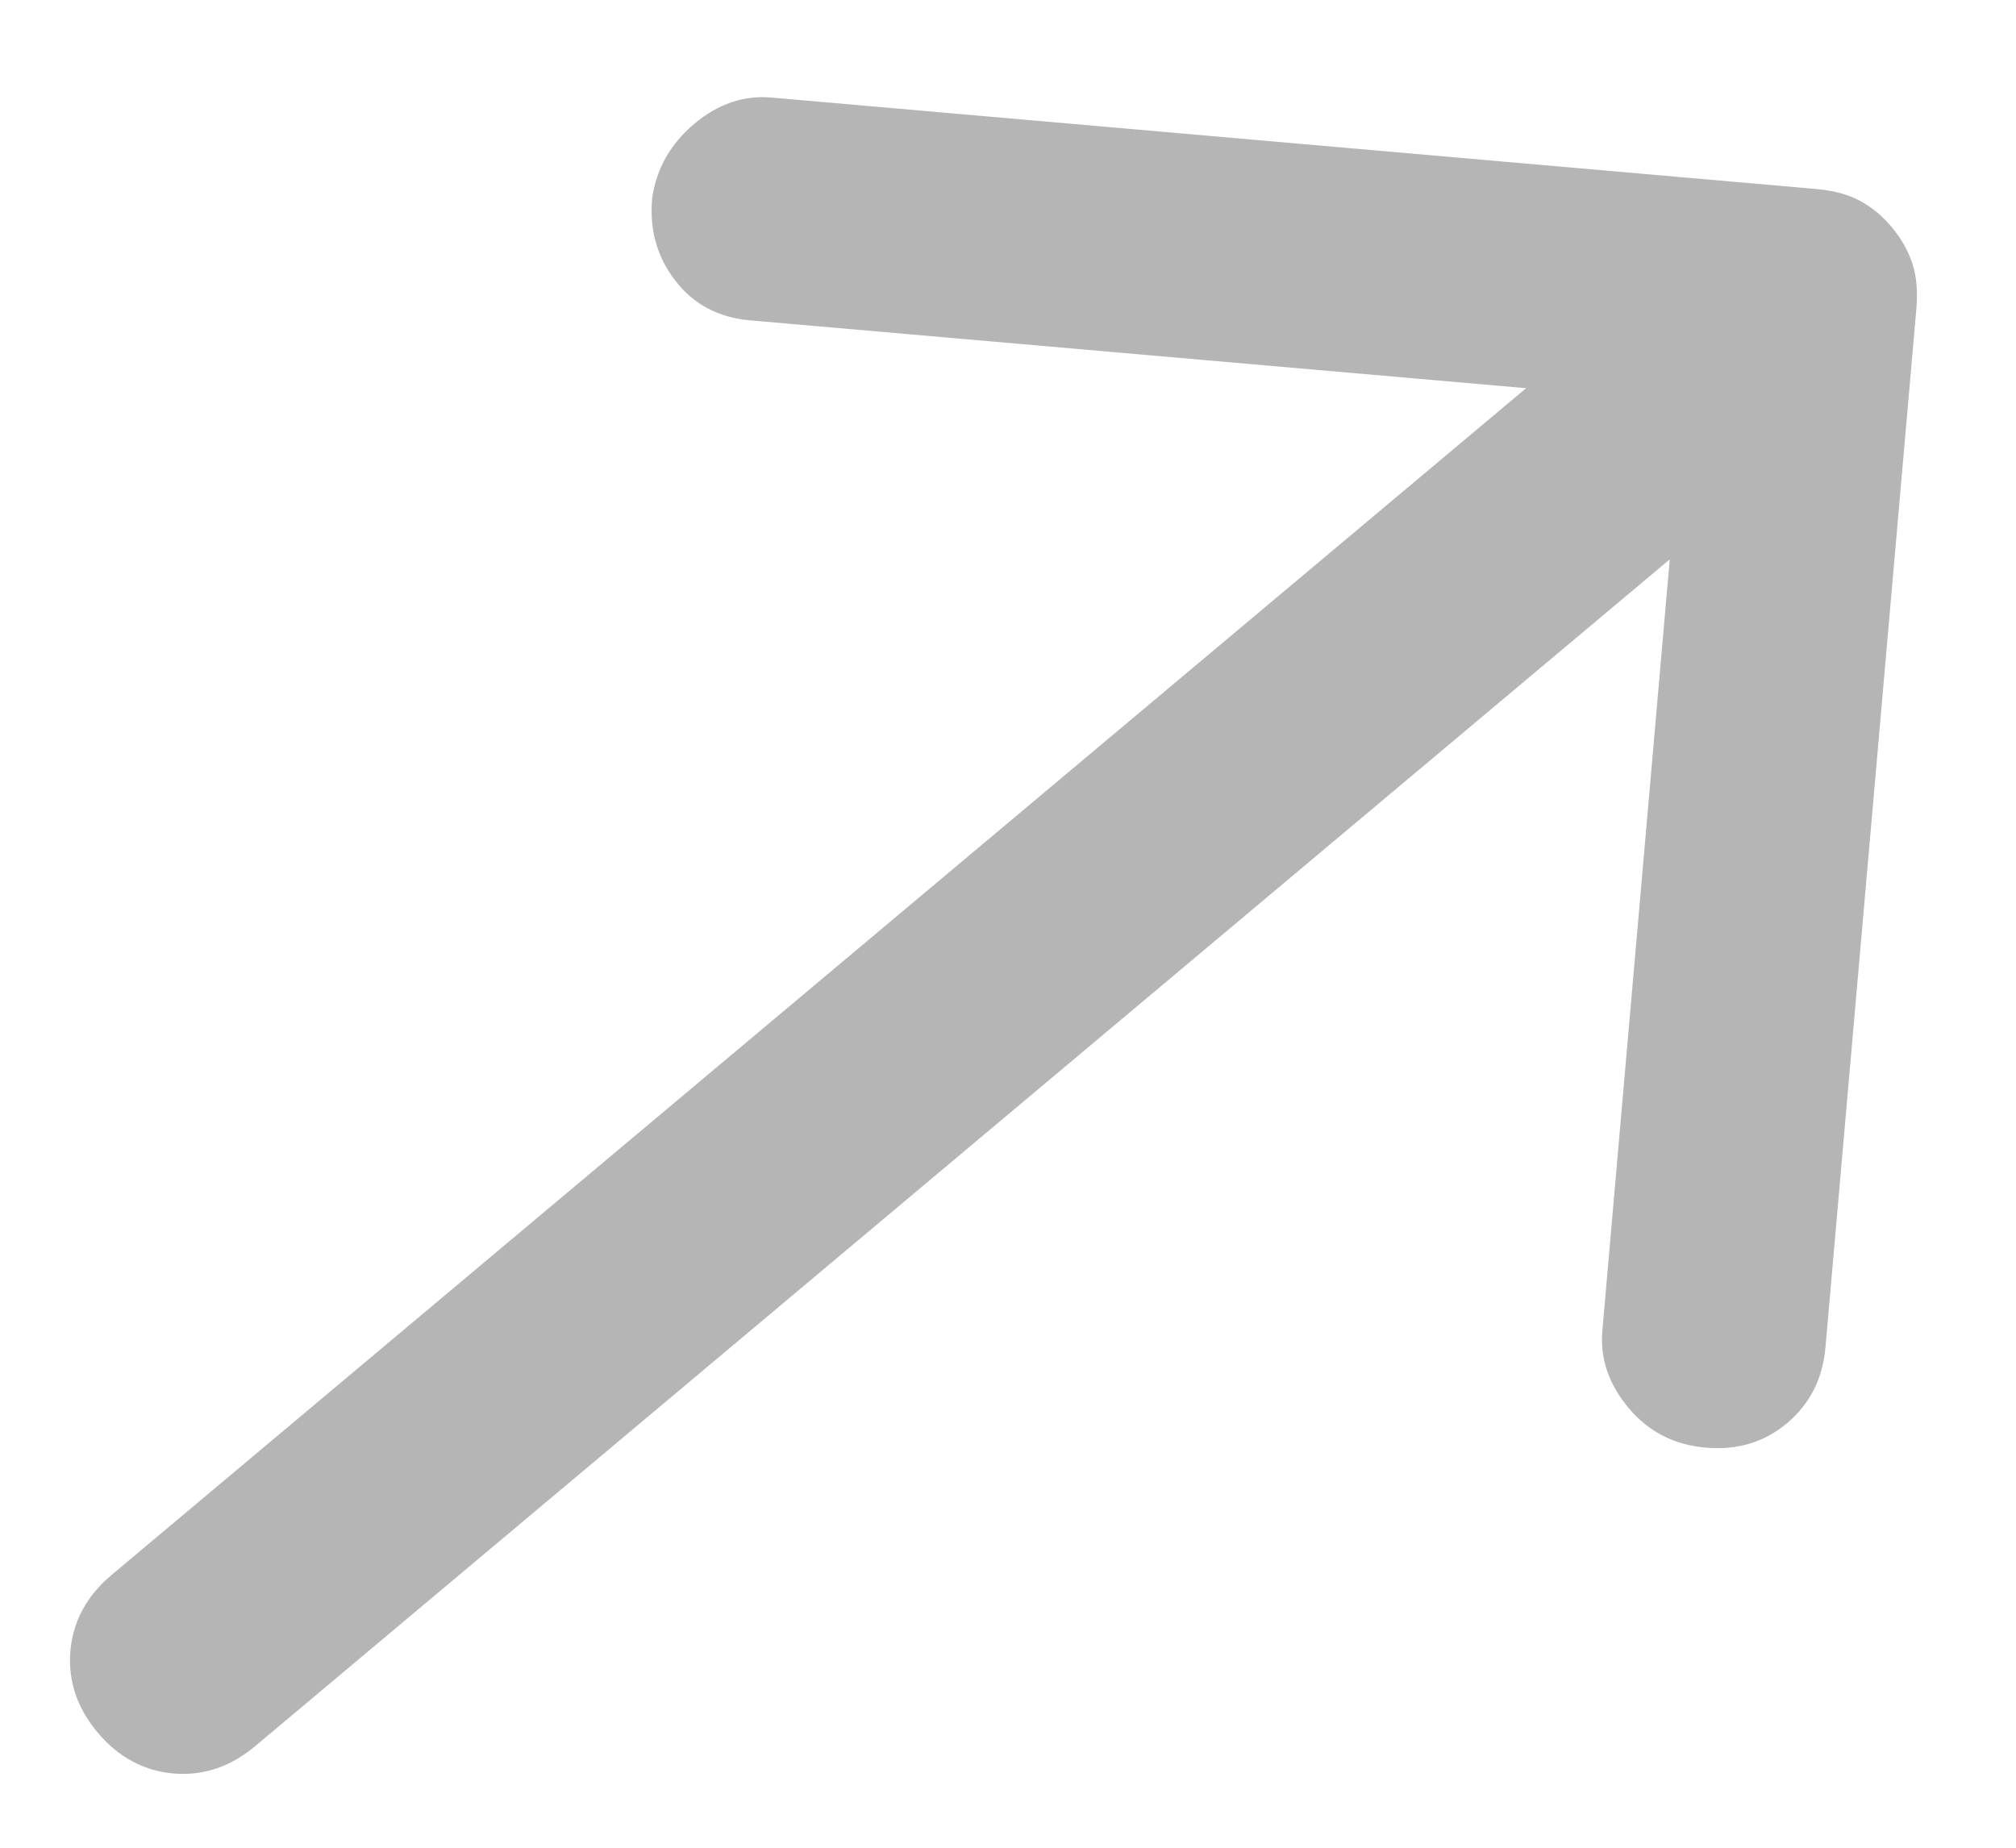 <?xml version="1.0" encoding="UTF-8"?> <svg xmlns="http://www.w3.org/2000/svg" width="12" height="11" viewBox="0 0 12 11" fill="none"><path d="M10.153 8.618C9.965 8.602 9.812 8.523 9.694 8.382C9.575 8.24 9.523 8.086 9.538 7.92L9.939 3.33L1.518 10.396C1.371 10.519 1.209 10.573 1.032 10.558C0.855 10.542 0.705 10.461 0.581 10.314C0.458 10.167 0.404 10.005 0.419 9.828C0.435 9.651 0.516 9.501 0.663 9.377L9.084 2.311L4.463 1.907C4.276 1.89 4.128 1.812 4.02 1.671C3.911 1.531 3.865 1.367 3.882 1.179C3.908 1.003 3.991 0.856 4.133 0.737C4.274 0.618 4.428 0.566 4.595 0.581L10.809 1.125C10.912 1.134 11 1.157 11.07 1.195C11.14 1.232 11.204 1.285 11.261 1.353C11.318 1.421 11.358 1.493 11.383 1.568C11.408 1.644 11.416 1.734 11.407 1.838L10.866 8.02C10.85 8.207 10.773 8.358 10.638 8.472C10.502 8.586 10.34 8.635 10.153 8.618Z" fill="#B5B5B5"></path></svg> 